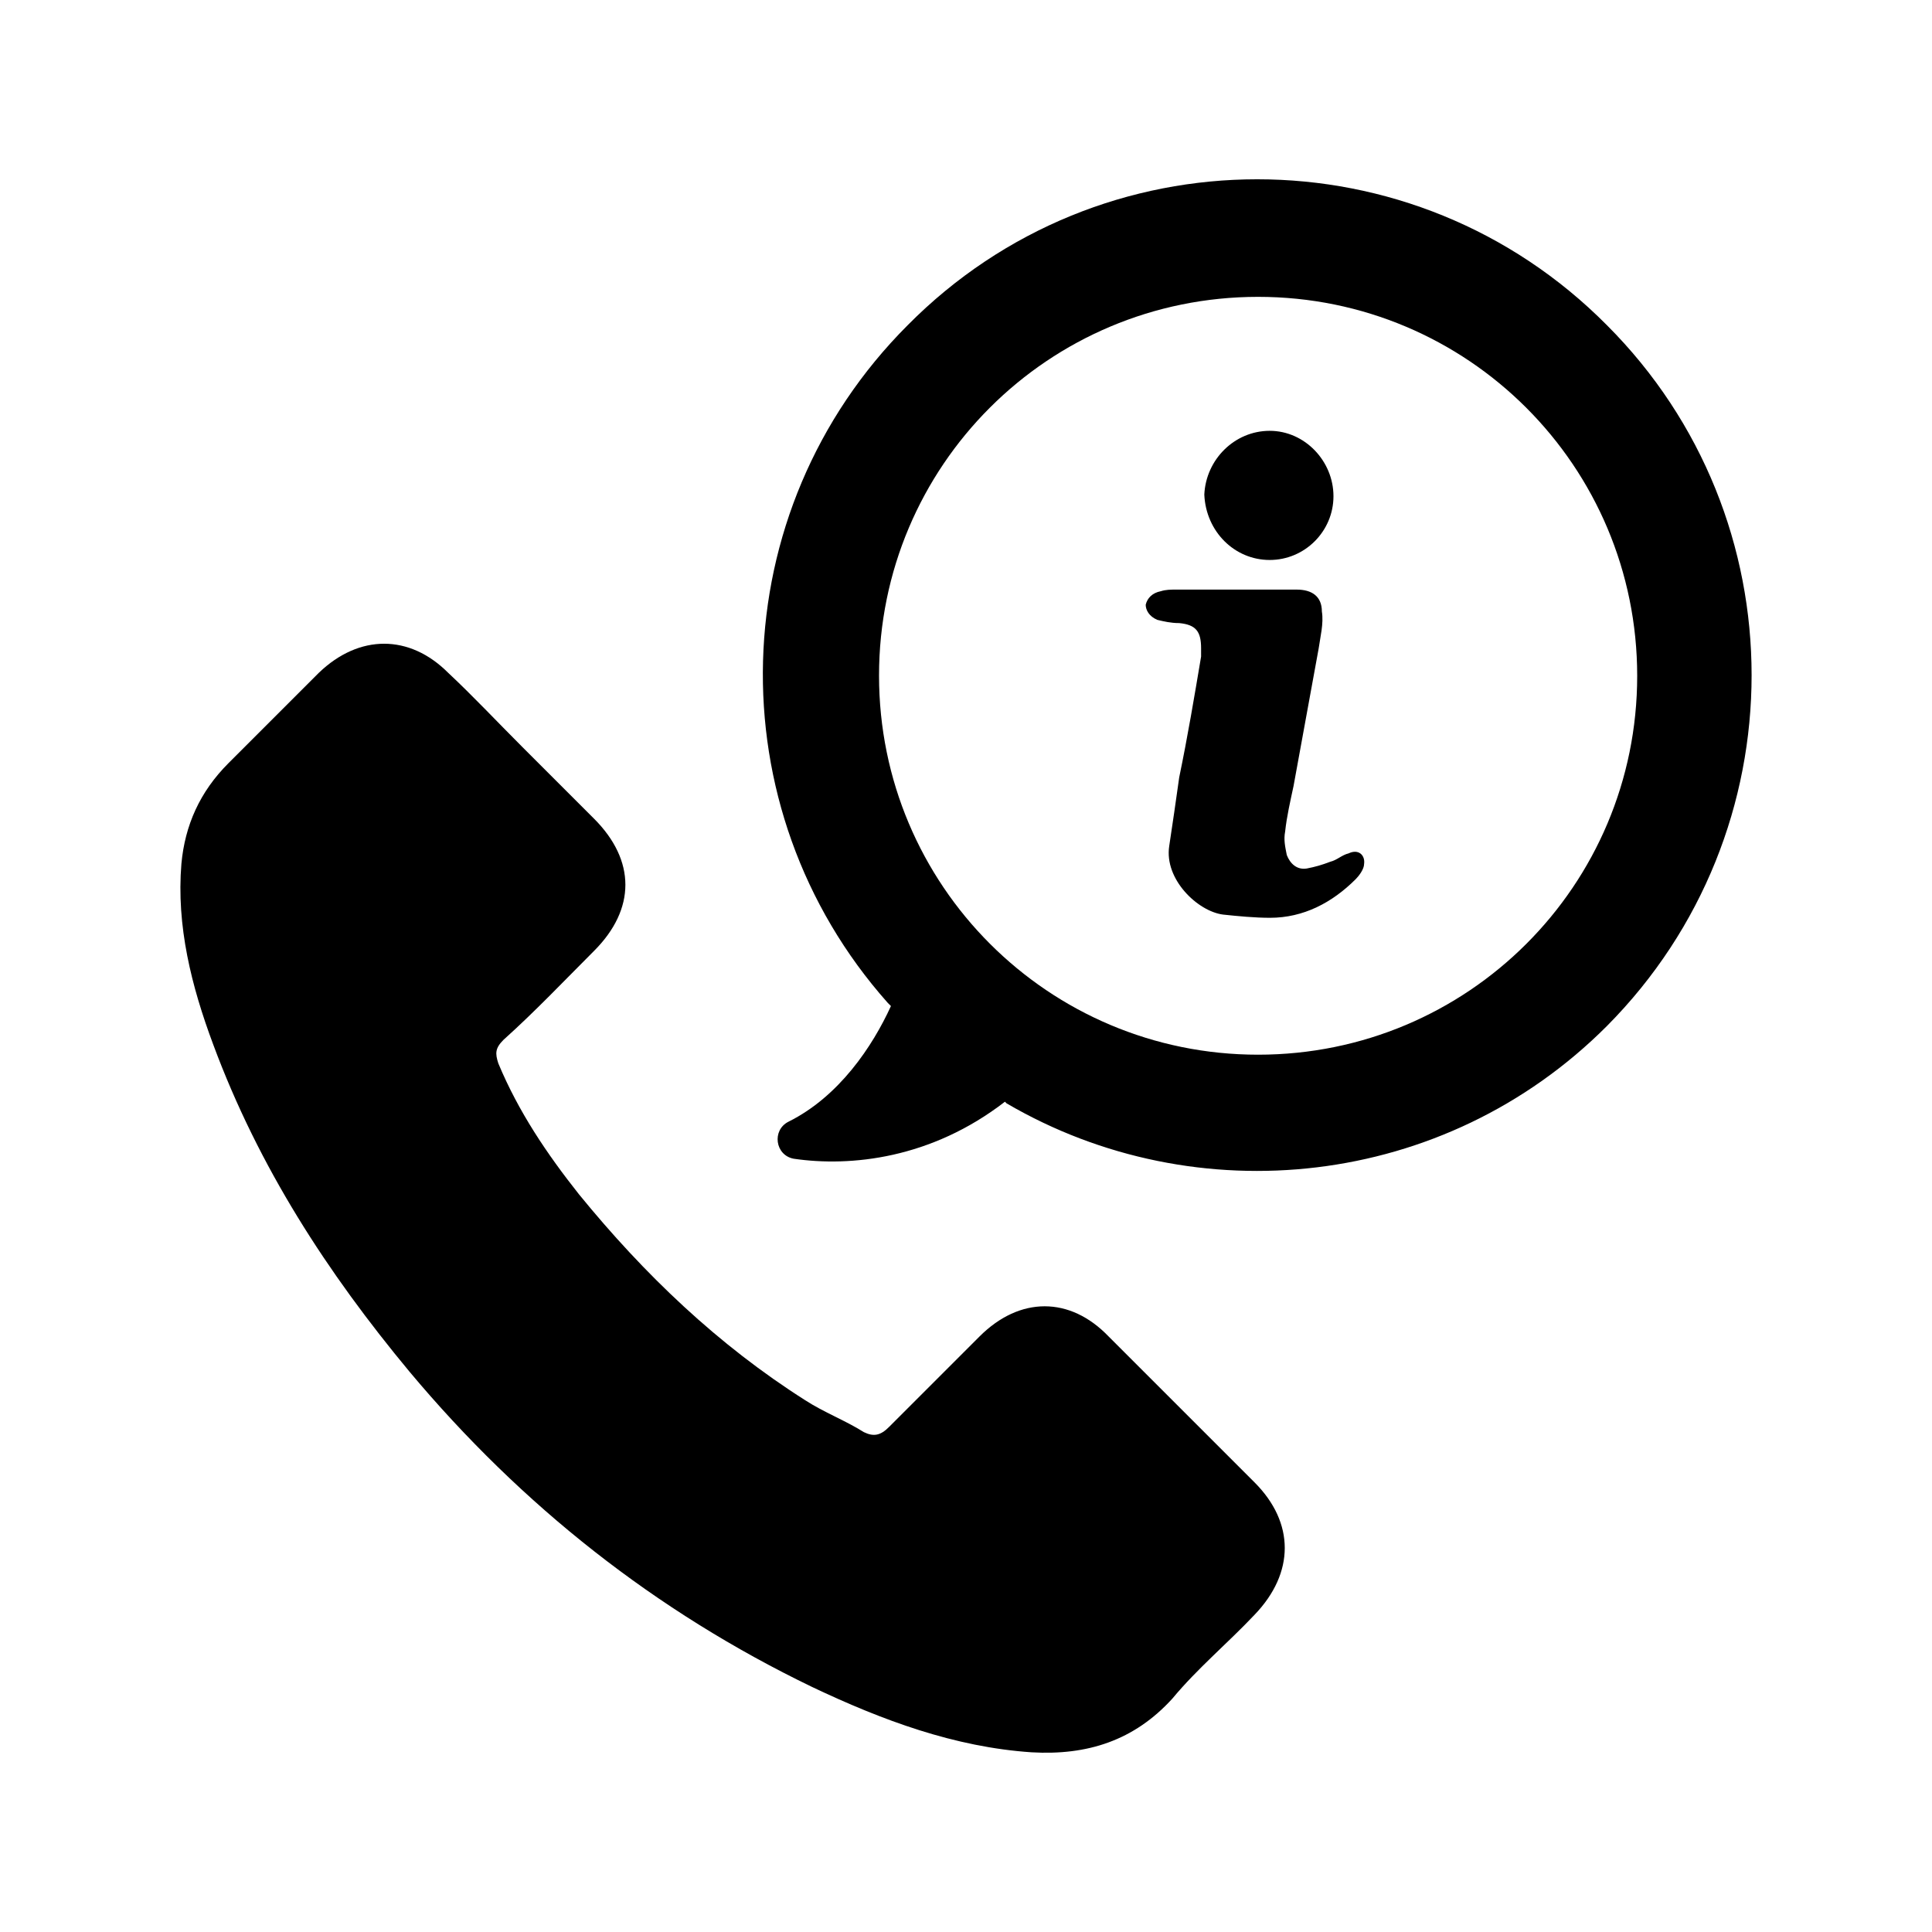 <?xml version="1.0" encoding="utf-8"?>
<!-- Generator: Adobe Illustrator 16.0.0, SVG Export Plug-In . SVG Version: 6.00 Build 0)  -->
<!DOCTYPE svg PUBLIC "-//W3C//DTD SVG 1.1//EN" "http://www.w3.org/Graphics/SVG/1.1/DTD/svg11.dtd">
<svg version="1.1" id="Capa_1" xmlns="http://www.w3.org/2000/svg" xmlns:xlink="http://www.w3.org/1999/xlink" x="0px" y="0px"
	 width="120px" height="120px" viewBox="0 0 120 120" enable-background="new 0 0 120 120" xml:space="preserve">
<g>
	<g>
		<path d="M83.764,53.005c-0.42,0.1-0.72,0.42-1.14,0.52c-0.521,0.2-0.94,0.32-1.461,0.42c-0.62,0.1-1.04-0.32-1.239-0.84
			c-0.101-0.52-0.201-0.94-0.101-1.46c0.101-0.94,0.32-1.88,0.521-2.821c0.52-2.82,1.04-5.721,1.56-8.542
			c0.1-0.72,0.321-1.561,0.2-2.301c0-0.94-0.62-1.36-1.561-1.36c-1.24,0-2.601,0-3.86,0s-2.501,0-3.641,0c-0.32,0-0.621,0-0.94,0.1
			c-0.521,0.1-0.84,0.42-0.94,0.84c0,0.32,0.201,0.72,0.721,0.94c0.42,0.1,0.84,0.2,1.36,0.2c1.04,0.101,1.359,0.521,1.359,1.561
			c0,0.2,0,0.32,0,0.52c-0.42,2.5-0.84,5.001-1.359,7.502c-0.2,1.46-0.42,2.921-0.62,4.261c-0.32,2.081,1.779,4.061,3.34,4.261
			c0.94,0.1,1.98,0.2,2.921,0.2c2.08,0,3.861-0.94,5.322-2.4c0.199-0.2,0.52-0.621,0.52-0.94
			C84.805,53.125,84.385,52.706,83.764,53.005z"/>
		<path d="M99.808,20.198c-11.982-12.083-31.467-12.083-43.43,0c-11.562,11.562-11.983,30.006-1.24,42.089l0.2,0.2
			c-1.141,2.501-3.221,5.622-6.362,7.183c-1.04,0.52-0.84,2.08,0.32,2.3c3.541,0.52,8.542,0,13.123-3.541l0.101,0.101
			c11.763,6.881,27.186,5.32,37.288-4.802C111.791,51.665,111.791,32.181,99.808,20.198z M78.143,65.509
			c-13.022,0-23.545-10.523-23.545-23.546c0-13.023,10.522-23.525,23.545-23.525s23.546,10.522,23.546,23.545
			C101.688,55.006,91.165,65.509,78.143,65.509z"/>
		<path d="M68.86,83.012c-2.4-2.501-5.521-2.501-8.021,0c-1.88,1.881-3.741,3.741-5.621,5.621c-0.52,0.521-0.94,0.62-1.561,0.32
			c-1.14-0.72-2.5-1.239-3.641-1.98c-5.421-3.44-10.002-7.821-14.063-12.803c-1.98-2.501-3.741-5.101-5.001-8.122
			c-0.2-0.62-0.2-0.94,0.32-1.461c1.98-1.779,3.741-3.64,5.621-5.52c2.601-2.601,2.601-5.622,0-8.222
			c-1.56-1.561-3.021-3.021-4.481-4.481c-1.561-1.56-3.021-3.121-4.581-4.581c-2.4-2.4-5.521-2.4-8.021,0
			c-1.88,1.88-3.741,3.741-5.622,5.621c-1.78,1.781-2.701,3.861-2.92,6.242c-0.32,3.861,0.62,7.602,1.98,11.242
			c2.821,7.602,7.082,14.163,12.183,20.305c6.981,8.342,15.303,14.903,25.005,19.585c4.381,2.079,8.862,3.74,13.644,4.061
			c3.44,0.199,6.36-0.72,8.742-3.341c1.561-1.881,3.44-3.44,5.101-5.201c2.501-2.602,2.501-5.721,0-8.223
			C74.902,89.053,71.882,86.032,68.86,83.012z"/>
		<path d="M78.863,34.781c2.181,0,3.961-1.781,3.961-3.961s-1.78-4.061-3.961-4.061s-3.961,1.78-4.061,3.961
			C74.902,33.021,76.683,34.781,78.863,34.781z"/>
	</g>
</g>
</svg>
